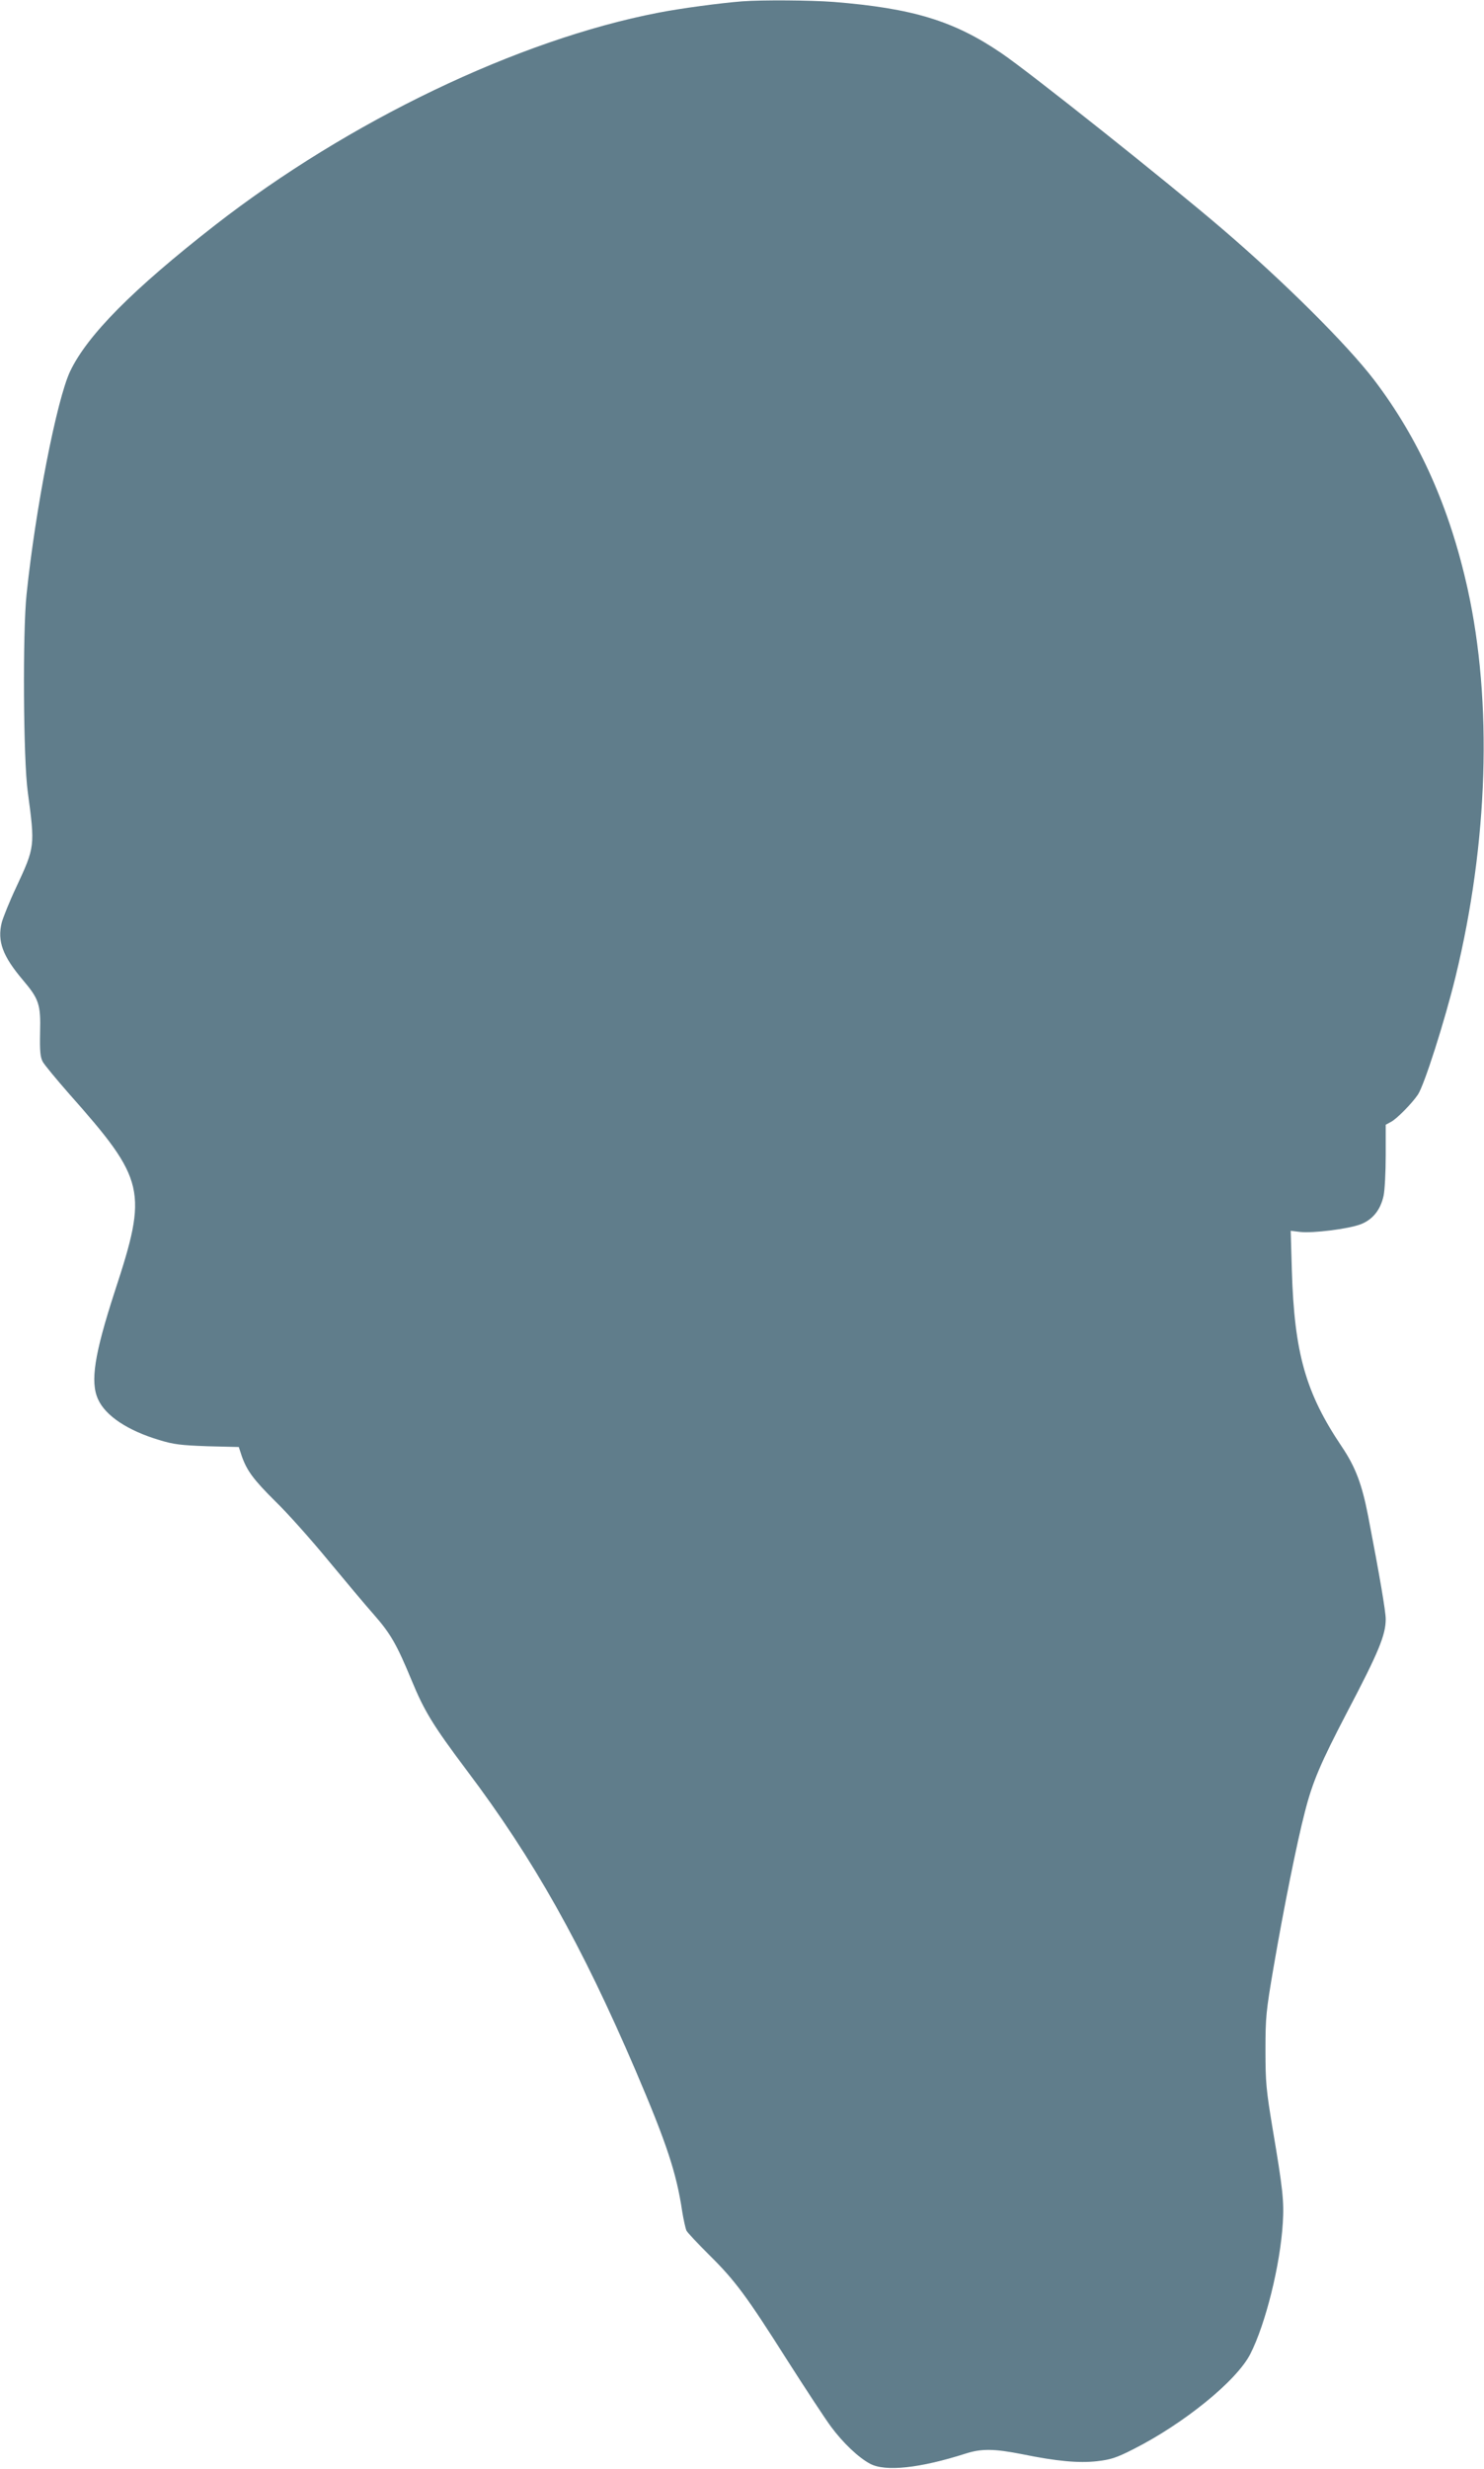<?xml version="1.0" standalone="no"?>
<!DOCTYPE svg PUBLIC "-//W3C//DTD SVG 20010904//EN"
 "http://www.w3.org/TR/2001/REC-SVG-20010904/DTD/svg10.dtd">
<svg version="1.0" xmlns="http://www.w3.org/2000/svg"
 width="770pt" height="1280pt" viewBox="0 0 770 1280"
 preserveAspectRatio="xMidYMid meet">
<g transform="translate(0,1280) scale(0.1,-0.1)"
fill="#607d8b" stroke="none">
<path d="M3850 12793 c-114 -9 -317 -36 -435 -59 -728 -141 -1606 -562 -2300
-1102 -427 -333 -662 -570 -751 -757 -69 -145 -180 -713 -226 -1155 -21 -197
-17 -860 6 -1025 38 -283 38 -285 -60 -495 -35 -74 -68 -157 -75 -183 -24 -97
5 -174 109 -297 84 -99 94 -127 90 -273 -2 -97 1 -128 14 -152 9 -16 70 -90
135 -164 399 -450 411 -502 238 -1028 -105 -324 -128 -467 -86 -558 39 -86
154 -162 318 -211 75 -23 113 -27 250 -32 l162 -4 15 -46 c27 -77 61 -123 176
-237 62 -60 185 -198 273 -305 89 -107 195 -234 237 -281 86 -98 118 -153 195
-339 67 -162 110 -233 288 -470 346 -459 595 -902 875 -1555 161 -377 212
-530 242 -732 7 -43 17 -87 22 -98 6 -11 59 -67 117 -125 135 -133 195 -214
406 -547 94 -147 195 -301 226 -343 62 -84 143 -161 203 -193 79 -43 260 -23
495 52 83 27 149 26 296 -3 176 -36 292 -47 388 -36 69 8 99 17 187 62 260
131 536 354 607 493 79 154 156 462 169 680 7 113 0 177 -53 490 -33 199 -37
238 -37 405 0 172 3 202 42 430 52 303 122 651 162 804 40 158 82 255 218 516
165 314 202 403 202 486 0 40 -32 227 -91 533 -32 165 -65 254 -137 361 -188
279 -246 486 -259 912 l-6 207 50 -6 c67 -7 245 15 311 39 64 24 105 75 121
149 6 27 11 122 11 209 l0 159 28 15 c30 16 108 95 139 141 33 49 139 381 195
610 170 697 193 1424 63 2012 -94 424 -252 777 -485 1083 -139 182 -466 508
-789 784 -274 235 -1002 814 -1146 911 -246 167 -459 232 -869 265 -120 9
-372 11 -476 3z"/>
</g>
</svg>
